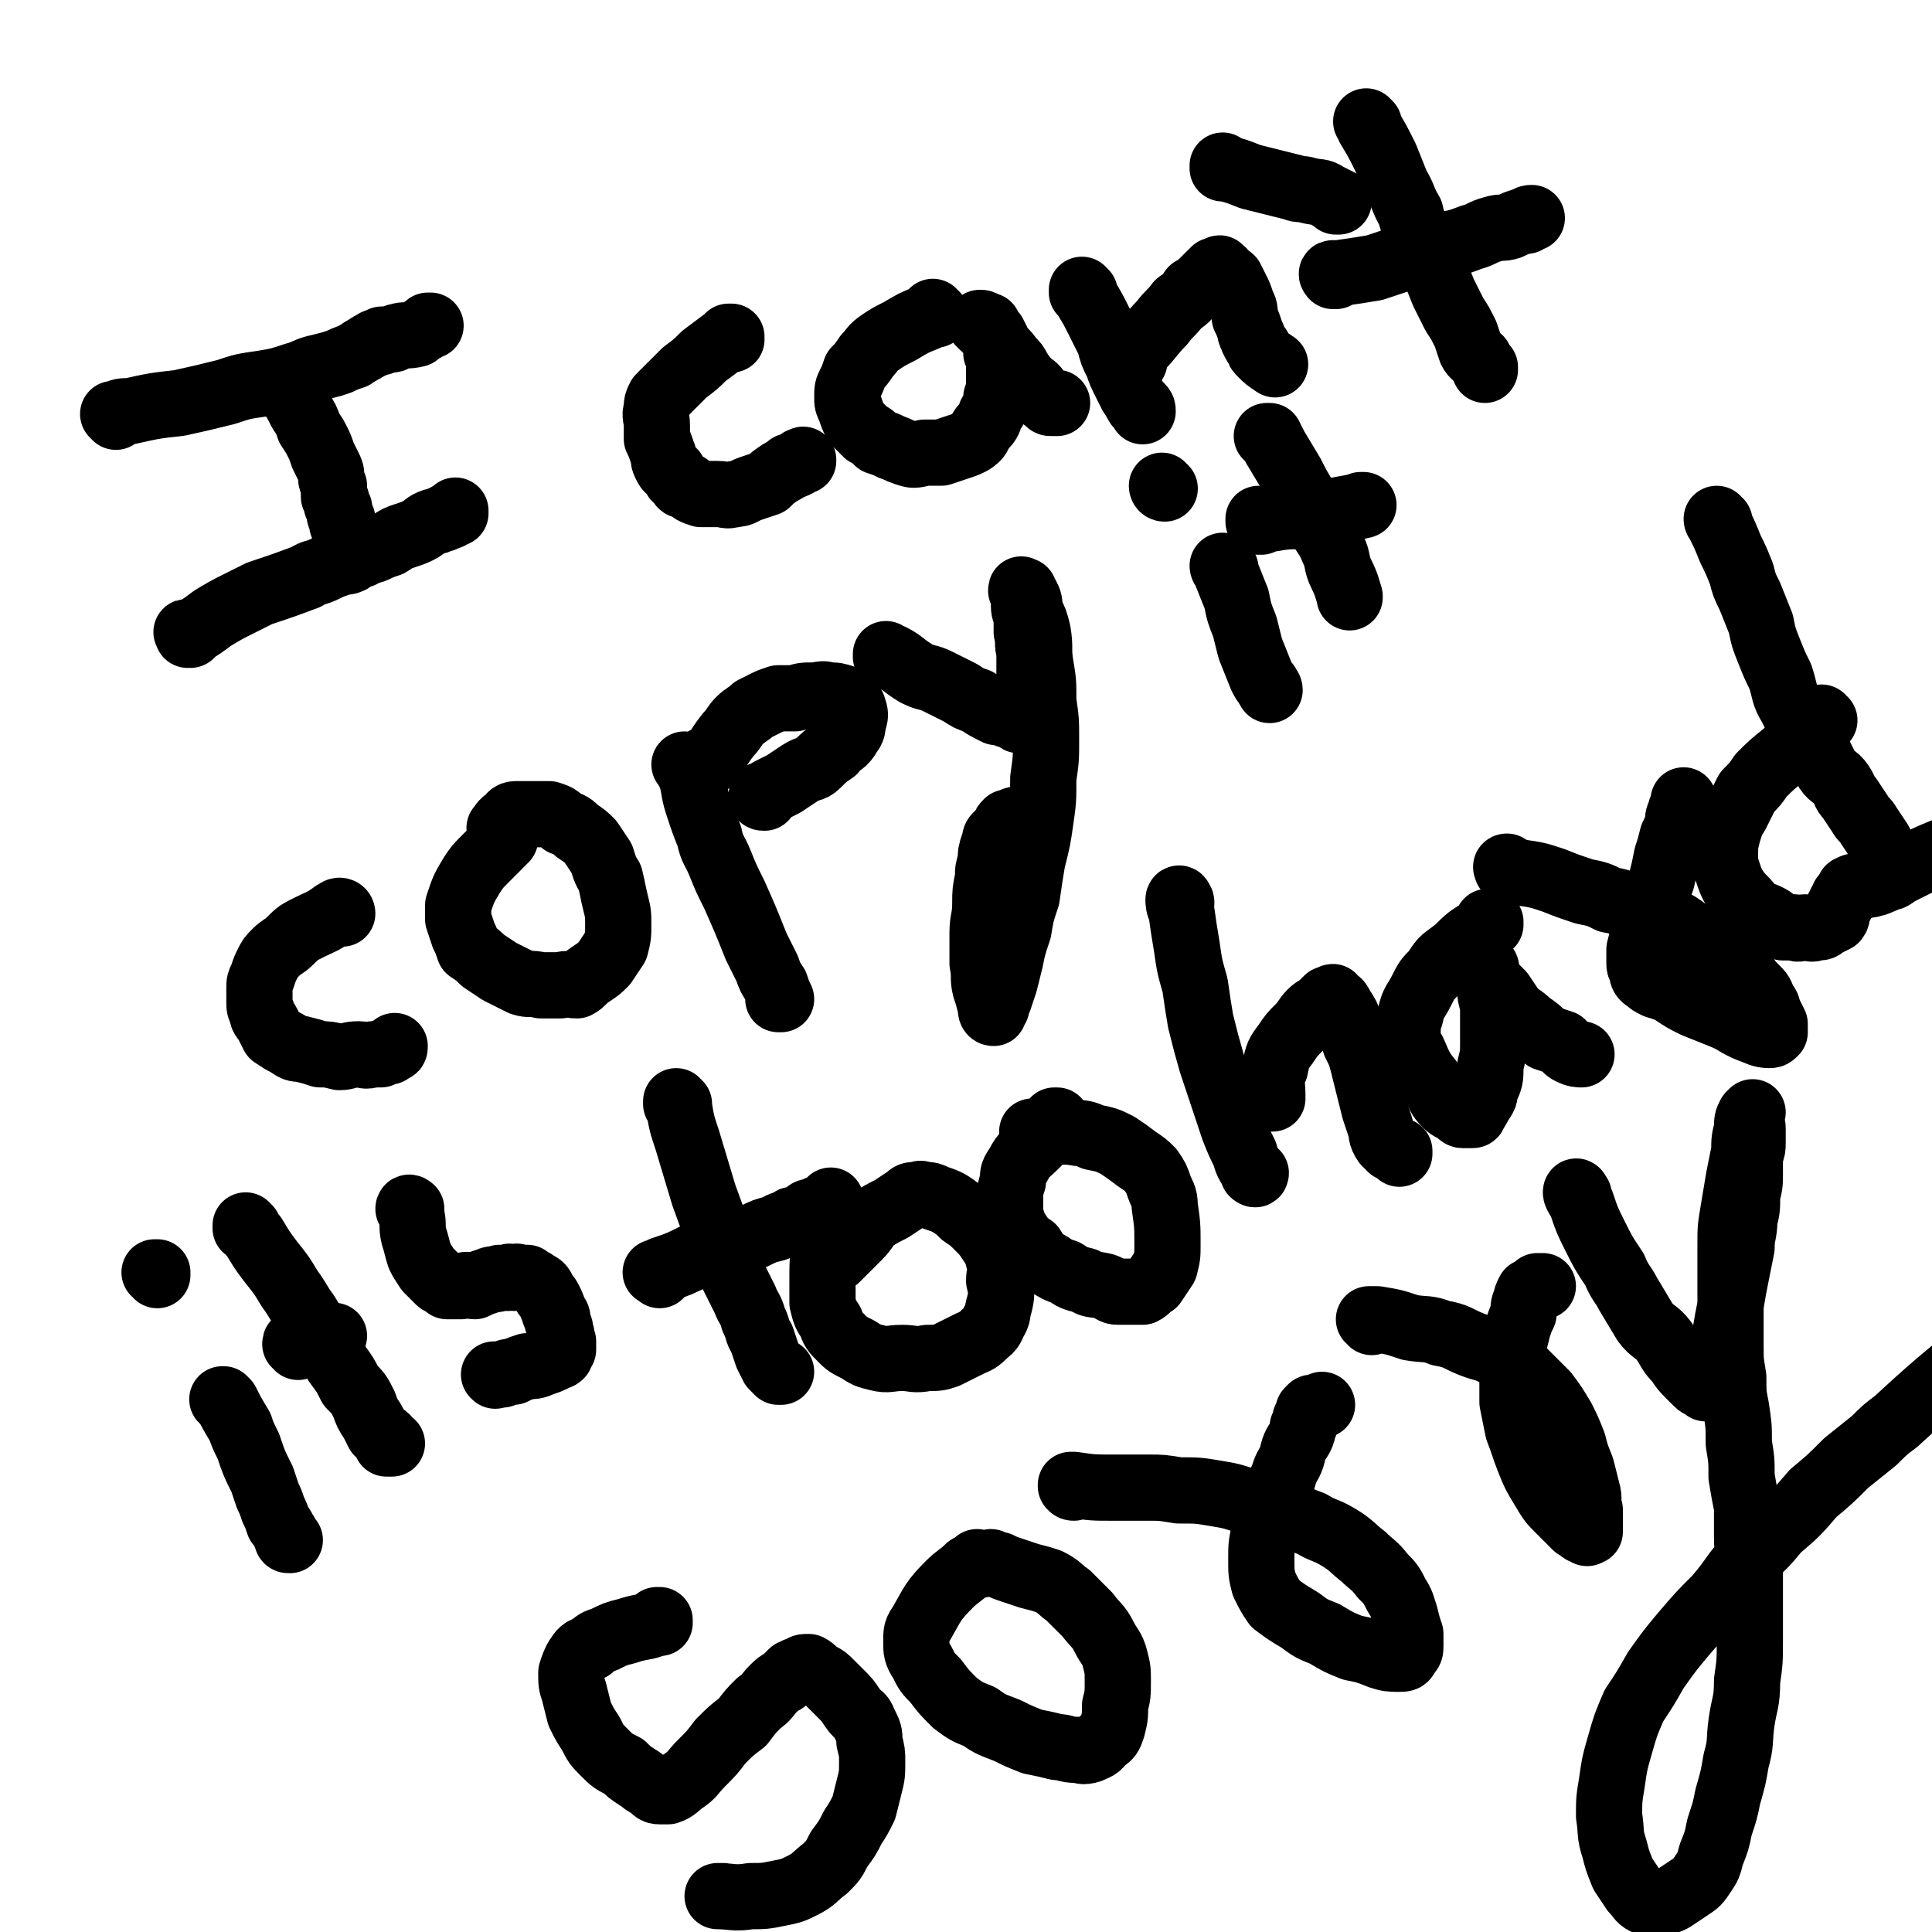 <svg viewBox='0 0 700 700' version='1.1' xmlns='http://www.w3.org/2000/svg' xmlns:xlink='http://www.w3.org/1999/xlink'><g fill='none' stroke='#000000' stroke-width='24' stroke-linecap='round' stroke-linejoin='round'><path d='M42,151c0,0 -1,-1 -1,-1 0,0 0,0 1,0 0,0 0,0 0,0 0,1 -1,0 -1,0 0,0 0,0 1,0 0,0 0,0 0,0 0,1 -1,0 -1,0 0,0 0,0 1,0 0,0 0,0 0,0 2,-1 2,-1 5,-1 9,-2 9,-2 18,-3 9,-2 9,-2 17,-4 6,-2 6,-2 13,-3 6,-1 6,-1 12,-3 4,-1 4,-2 9,-3 4,-1 4,-1 7,-2 2,-1 2,-1 5,-2 1,-1 2,-1 3,-2 1,0 1,-1 2,-1 1,-1 1,-1 2,-1 0,0 0,0 1,-1 0,0 0,0 1,0 0,-1 1,0 1,0 0,-1 0,-1 1,-1 0,0 0,0 0,0 1,0 1,0 1,0 0,0 0,0 1,0 0,0 0,0 1,0 1,0 1,-1 2,-1 3,-1 3,0 7,-1 1,-1 1,-1 3,-2 0,0 0,0 1,-1 0,0 0,0 1,0 0,0 0,0 0,0 '/><path d='M104,140c-1,0 -1,0 -1,-1 0,0 0,1 0,1 0,0 0,0 0,0 0,0 0,0 0,-1 0,0 0,1 0,1 0,0 0,0 0,0 0,0 0,0 0,-1 0,0 0,1 0,1 0,0 0,0 0,0 0,0 0,0 0,-1 0,0 0,1 0,1 1,0 1,0 1,1 3,4 3,4 5,8 2,3 2,3 3,6 2,3 2,3 3,5 1,2 1,2 2,5 1,2 1,2 2,4 1,2 1,2 1,4 0,1 0,1 1,3 0,1 0,1 0,2 0,1 0,1 0,2 1,1 1,1 1,3 1,1 1,1 1,2 0,2 0,2 1,3 0,1 0,1 0,2 1,2 1,2 1,3 0,0 0,0 0,0 0,1 0,1 0,1 0,0 0,0 0,0 0,0 0,0 1,1 0,0 0,0 0,0 '/><path d='M69,230c-1,0 -1,-1 -1,-1 -1,0 0,0 0,1 0,0 0,0 0,0 0,0 0,-1 0,-1 -1,0 0,0 0,1 0,0 0,0 0,0 0,0 0,-1 0,-1 -1,0 0,0 0,1 0,0 0,0 0,0 0,0 0,0 0,0 5,-3 5,-3 9,-6 5,-3 5,-3 9,-5 4,-2 4,-2 8,-4 9,-3 9,-3 17,-6 3,-2 3,-1 7,-3 2,-1 2,-1 5,-2 2,-1 2,0 4,-1 1,-1 1,-1 3,-2 1,0 1,0 1,0 1,-1 1,-1 2,-1 1,-1 1,0 3,-1 2,-1 2,-1 5,-2 3,-2 3,-2 6,-3 3,-1 3,-1 5,-2 2,-1 2,-2 5,-3 1,0 1,0 3,-1 1,0 1,0 2,-1 1,0 1,0 1,0 1,-1 1,-1 1,-1 0,0 0,0 0,0 1,0 1,0 1,0 0,0 0,-1 0,-1 0,0 0,0 0,0 '/><path d='M265,123c0,-1 -1,-1 -1,-1 0,0 1,0 1,0 0,0 0,0 0,0 0,0 -1,0 -1,0 0,0 1,0 1,0 0,0 0,0 0,0 0,0 -1,0 -1,0 0,0 1,0 1,0 -1,1 -1,0 -2,1 -4,3 -4,3 -8,6 -3,3 -3,3 -7,6 -2,2 -2,2 -5,5 -2,2 -2,2 -4,4 -1,2 -1,2 -1,4 -1,3 0,3 0,6 0,2 0,2 0,5 1,2 1,2 2,5 1,2 0,2 1,4 1,2 1,2 3,3 1,2 0,2 2,3 1,2 1,2 3,2 2,2 2,2 5,3 2,0 3,0 6,0 3,0 3,1 6,0 3,0 3,-1 6,-2 3,-1 3,-1 6,-2 2,-2 2,-2 5,-4 2,-1 2,-1 3,-2 1,0 1,0 3,-1 0,0 0,0 1,-1 0,0 0,0 1,0 0,-1 0,0 0,0 0,0 0,0 0,0 '/><path d='M339,114c0,0 -1,0 -1,-1 0,0 0,1 0,1 0,0 0,0 0,0 1,0 0,0 0,-1 0,0 0,1 0,1 0,0 0,0 0,0 1,0 0,0 0,-1 0,0 0,1 0,1 0,0 0,0 0,0 1,0 0,0 0,-1 0,0 0,1 0,1 0,0 -1,0 -2,1 -5,2 -5,2 -10,5 -4,2 -4,2 -7,4 -3,2 -3,3 -5,5 -2,3 -2,3 -4,5 -1,3 -1,3 -2,5 -1,2 -1,2 -1,5 0,2 0,2 1,4 1,3 1,3 2,5 2,2 2,2 4,4 2,1 2,1 4,3 3,1 3,1 5,2 3,1 2,1 5,2 3,1 3,1 7,0 3,0 3,0 6,0 3,-1 3,-1 6,-2 3,-1 3,-1 5,-2 3,-2 2,-2 4,-5 2,-2 2,-2 3,-5 2,-3 2,-3 2,-6 1,-3 1,-3 1,-6 0,-3 0,-3 0,-6 0,-2 0,-2 -1,-4 0,-2 0,-2 0,-4 -1,-1 -1,-1 -1,-3 -1,-1 -1,-1 -2,-1 0,-1 0,-1 0,-2 -1,0 -1,0 -1,0 0,0 0,0 -1,0 0,-1 0,-1 -1,-1 0,0 0,0 0,0 0,0 0,0 0,0 0,0 0,0 0,0 0,0 0,0 0,0 1,0 1,0 2,1 1,1 1,1 3,3 1,2 1,2 2,4 2,3 2,2 4,5 2,2 2,2 3,4 2,3 2,3 4,5 1,1 2,1 3,3 1,1 1,1 2,2 1,1 1,1 2,1 0,1 0,1 1,1 0,0 0,0 0,0 0,0 0,0 1,0 0,0 0,0 1,0 0,0 0,0 0,0 '/><path d='M393,106c0,0 -1,-1 -1,-1 0,0 0,1 0,1 0,0 0,0 0,0 1,0 0,-1 0,-1 0,0 0,1 0,1 0,0 0,0 0,0 1,1 1,1 1,1 3,5 3,5 5,9 2,4 2,4 4,8 1,4 1,4 3,8 1,3 1,3 3,7 1,2 1,2 2,4 1,1 1,2 2,3 0,1 1,1 1,1 1,1 1,1 1,2 0,0 0,0 0,0 '/><path d='M411,131c0,0 -1,-1 -1,-1 0,0 0,0 0,0 0,0 0,0 0,0 1,1 0,0 0,0 0,0 0,0 0,0 0,0 0,0 0,0 1,1 0,0 0,0 1,-2 1,-2 3,-4 4,-4 4,-5 8,-9 3,-4 3,-3 6,-7 3,-2 3,-2 5,-5 2,-1 2,-1 4,-3 2,-2 2,-2 3,-3 1,-1 1,0 1,-1 1,0 1,0 1,0 1,-1 1,-1 1,0 1,0 1,0 1,1 1,1 2,1 3,2 1,2 1,2 2,4 1,2 1,2 2,5 1,2 1,2 1,5 1,2 1,2 2,5 0,2 1,1 1,3 1,2 1,2 2,3 0,1 0,1 1,2 2,2 2,2 5,4 0,0 0,0 0,0 '/><path d='M444,61c0,0 -1,-1 -1,-1 0,0 0,0 0,1 0,0 0,0 0,0 1,0 0,-1 0,-1 0,0 0,0 0,1 0,0 0,0 0,0 1,0 0,-1 0,-1 0,0 0,0 0,1 0,0 0,0 0,0 0,0 0,-1 1,0 4,1 4,1 9,3 4,1 4,1 8,2 4,1 4,1 8,2 2,1 2,0 5,1 4,1 4,0 7,2 2,1 2,1 4,2 0,0 -1,0 -1,0 '/><path d='M496,45c0,0 -1,-1 -1,-1 0,0 0,0 0,0 0,0 0,0 0,0 1,1 0,0 0,0 0,0 0,0 0,0 0,0 0,0 0,0 1,1 0,0 0,0 0,0 0,0 0,0 1,1 1,1 1,2 3,5 3,5 6,11 2,5 2,5 4,10 3,5 2,5 5,10 1,5 2,5 4,10 2,4 2,4 4,9 2,5 2,5 4,10 2,4 2,4 4,8 2,3 2,3 4,7 1,3 1,3 2,6 1,2 2,2 3,3 1,2 1,2 2,4 0,0 0,-1 0,-1 '/><path d='M484,100c-1,0 -1,-1 -1,-1 -1,0 0,1 0,1 0,0 0,0 0,0 0,0 0,-1 0,-1 -1,0 0,1 0,1 0,0 0,0 0,0 0,0 0,-1 0,-1 -1,0 0,1 0,1 1,0 1,-1 2,-1 7,-1 7,-1 13,-2 6,-2 6,-2 12,-4 6,-2 6,-2 12,-4 5,-1 6,-1 11,-3 4,-1 4,-2 8,-3 3,-1 3,0 6,-1 2,-1 2,-1 5,-2 0,0 0,0 1,0 1,-1 1,-1 2,-1 0,0 0,0 0,0 '/><path d='M124,331c0,0 0,-1 -1,-1 0,0 1,0 1,1 0,0 0,0 0,0 0,0 0,-1 -1,-1 0,0 1,0 1,1 0,0 0,0 0,0 0,0 0,-1 -1,-1 0,0 1,0 1,1 0,0 0,0 0,0 0,0 0,-1 -1,-1 -1,0 -1,1 -2,1 -4,3 -5,3 -9,5 -4,2 -4,2 -7,5 -2,2 -3,2 -5,4 -2,2 -2,2 -3,4 -1,2 -1,2 -2,5 -1,2 -1,2 -1,4 0,3 0,3 0,5 0,2 0,2 1,4 0,2 1,2 2,4 1,2 1,2 2,4 3,2 3,2 5,3 3,2 3,2 5,2 4,1 4,1 7,2 3,0 3,0 7,1 3,0 3,-1 7,-1 2,0 2,1 5,0 1,0 1,0 3,0 1,-1 1,-1 3,-1 0,0 0,0 1,-1 1,0 1,0 1,-1 0,0 0,0 0,0 '/><path d='M183,304c0,-1 0,-1 -1,-1 0,0 1,0 1,0 0,0 0,0 0,0 0,0 0,0 -1,0 0,0 1,0 1,0 0,0 0,0 0,0 0,0 0,0 -1,0 0,0 1,0 1,0 0,0 0,0 0,0 0,0 0,-1 -1,0 0,0 0,1 0,2 -3,3 -3,3 -6,6 -3,3 -3,3 -5,6 -3,5 -3,5 -5,11 0,3 0,3 0,5 1,3 1,3 2,6 1,2 1,2 2,5 3,2 3,2 5,4 3,2 3,2 6,4 4,2 4,2 8,4 3,1 3,0 7,1 3,0 3,0 7,0 3,-1 3,0 6,0 2,-1 2,-2 5,-4 3,-2 3,-2 5,-4 2,-3 2,-3 4,-6 1,-4 1,-4 1,-8 0,-4 0,-4 -1,-8 -1,-4 -1,-5 -2,-9 -2,-3 -2,-4 -3,-7 -2,-3 -2,-3 -4,-6 -2,-2 -2,-2 -5,-4 -2,-2 -2,-2 -5,-3 -2,-2 -2,-2 -5,-3 -2,0 -3,0 -5,0 -2,0 -2,0 -4,0 -2,0 -2,0 -3,0 -2,0 -2,1 -3,2 -2,1 -2,2 -3,3 0,0 0,0 1,-1 '/><path d='M249,278c0,0 0,0 -1,-1 0,0 1,1 1,1 0,0 0,0 0,0 0,0 0,0 -1,-1 0,0 1,1 1,1 0,0 0,0 0,0 0,0 -1,-1 -1,-1 1,1 1,2 2,3 2,6 1,6 3,12 2,6 2,6 4,11 1,5 2,5 4,10 2,5 2,5 5,11 4,9 4,9 8,19 2,4 2,4 4,8 1,3 1,3 3,6 1,3 1,3 2,5 0,0 -1,0 -1,0 '/><path d='M257,276c0,0 -1,-1 -1,-1 0,0 0,0 1,1 0,0 0,0 0,0 0,0 -1,-1 -1,-1 0,0 0,0 1,1 0,0 0,0 0,0 0,0 -1,0 -1,-1 0,0 1,0 1,0 4,-4 3,-4 7,-9 2,-2 2,-3 4,-5 2,-2 3,-2 5,-4 2,-1 2,-1 4,-2 2,-1 2,-1 5,-2 3,0 3,0 6,0 3,-1 3,-1 7,-1 2,0 3,-1 5,0 3,0 3,0 6,1 1,1 2,1 3,3 1,3 1,3 0,6 0,3 -1,3 -2,5 -2,3 -3,2 -5,5 -3,2 -3,2 -6,5 -2,2 -3,1 -6,3 -3,2 -3,2 -6,4 -2,1 -2,1 -4,2 -2,1 -2,1 -3,2 -1,0 -1,0 -1,0 0,0 0,0 0,0 0,0 0,0 0,0 0,1 0,1 1,1 0,0 0,0 0,0 '/><path d='M322,238c0,0 -1,-1 -1,-1 0,0 0,1 0,1 0,0 0,0 0,0 1,0 0,-1 0,-1 0,0 0,1 0,1 0,0 0,0 0,0 1,0 0,-1 0,-1 0,0 0,1 0,1 0,0 0,0 0,0 1,0 1,0 2,0 4,2 4,3 9,6 4,2 4,1 8,3 4,2 4,2 8,4 3,2 3,2 6,3 3,2 3,2 7,4 2,0 2,0 4,1 2,0 2,1 3,1 1,1 1,1 2,1 1,0 1,0 1,0 1,0 1,0 1,0 0,0 1,0 1,-1 0,-1 0,-1 0,-3 1,-3 0,-3 0,-7 0,-3 1,-3 0,-6 0,-4 0,-4 0,-8 -1,-3 0,-3 -1,-7 0,-3 0,-3 0,-6 -1,-2 -1,-2 -1,-5 0,-1 0,-1 0,-3 0,0 0,0 0,-1 0,0 0,0 0,0 0,0 0,0 0,0 0,0 -1,0 -1,0 0,-1 0,0 1,0 0,1 0,1 1,2 1,2 1,2 1,5 2,4 2,4 3,8 1,6 0,6 1,12 1,6 1,6 1,13 1,7 1,7 1,14 0,7 0,7 -1,14 0,8 0,8 -1,15 -1,7 -1,7 -3,15 -1,6 -1,6 -2,13 -2,6 -2,6 -3,12 -2,6 -2,6 -3,11 -1,4 -1,4 -2,8 -1,3 -1,3 -2,6 -1,1 -1,1 -1,3 -1,1 -1,2 -1,2 -1,0 -1,-1 -1,-2 -1,-4 -1,-4 -2,-7 -1,-4 0,-4 -1,-9 0,-5 0,-5 0,-11 0,-5 1,-5 1,-11 0,-4 0,-4 1,-9 0,-3 0,-3 1,-6 0,-3 0,-3 1,-6 1,-1 0,-2 1,-3 1,-1 1,-1 2,-1 0,-1 0,-1 1,-2 0,-1 0,-1 1,-2 0,0 0,1 1,1 0,-1 0,-1 0,-1 1,0 1,0 1,0 0,0 0,-1 1,-1 0,0 0,0 0,0 '/><path d='M444,206c0,0 -1,0 -1,-1 0,0 0,1 1,1 0,0 0,0 0,0 0,0 -1,0 -1,-1 0,0 0,1 1,1 0,0 0,0 0,0 0,1 0,1 0,1 2,5 2,5 4,10 1,5 1,5 3,10 1,4 1,4 2,8 2,5 2,5 4,10 1,2 1,2 2,3 0,1 1,1 1,2 0,0 0,0 0,0 '/><path d='M422,177c0,0 -1,0 -1,-1 0,0 0,1 1,1 0,0 0,0 0,0 0,0 -1,0 -1,-1 0,0 0,1 1,1 0,0 0,0 0,0 0,0 -1,0 -1,-1 '/><path d='M460,159c0,0 -1,-1 -1,-1 0,0 1,0 1,0 0,0 0,0 0,0 0,1 -1,0 -1,0 0,0 1,0 1,0 0,0 0,0 0,0 1,2 1,2 2,4 3,5 3,5 6,10 2,4 2,4 5,9 3,4 3,4 5,9 2,4 3,4 5,9 2,4 1,5 3,9 2,4 2,5 3,8 0,1 0,0 0,0 '/><path d='M457,189c0,0 -1,0 -1,-1 0,0 0,1 0,1 0,0 0,0 0,0 1,0 0,0 0,-1 0,0 0,1 0,1 0,0 0,0 0,0 1,0 0,0 0,-1 0,0 0,1 0,1 2,0 2,-1 4,-1 6,-1 6,-1 12,-1 6,-1 6,-1 12,-2 5,-1 6,-1 10,-2 0,0 -1,0 -1,0 '/><path d='M82,508c-1,-1 -1,-1 -1,-1 -1,0 0,0 0,0 0,0 0,0 0,0 0,0 0,0 0,0 -1,0 0,0 0,0 0,0 0,0 0,0 0,0 -1,0 0,0 0,0 0,0 1,1 2,4 2,4 5,9 1,3 1,3 3,7 2,6 2,6 5,12 1,3 1,3 2,6 1,2 1,2 2,5 1,2 1,2 2,5 1,1 1,1 2,3 1,1 0,1 1,2 0,1 0,1 1,1 0,0 0,0 0,0 0,0 0,0 0,0 '/><path d='M57,462c0,-1 -1,-1 -1,-1 0,0 1,0 1,0 0,0 0,0 0,0 0,0 -1,0 -1,0 0,0 1,0 1,0 0,0 0,0 0,0 0,0 -1,0 -1,0 0,0 1,0 1,0 '/><path d='M90,445c0,0 -1,-1 -1,-1 0,0 0,1 0,1 0,0 0,0 0,0 1,0 0,-1 0,-1 0,0 0,1 0,1 0,0 0,0 0,0 1,0 0,-1 0,-1 1,1 1,2 3,4 3,5 3,5 6,9 4,5 4,5 7,10 3,4 3,5 6,9 3,5 3,5 6,9 3,4 3,4 5,9 3,4 3,4 5,8 3,3 3,3 5,7 1,3 1,3 3,6 1,2 1,2 2,4 1,1 2,1 3,2 0,1 0,1 0,2 1,0 1,0 2,0 0,0 -1,0 -1,0 '/><path d='M108,488c0,-1 -1,-1 -1,-1 0,-1 0,0 1,0 0,0 0,0 0,0 0,0 -1,0 -1,0 0,-1 0,0 1,0 0,0 0,0 0,0 0,0 -1,0 -1,0 0,-1 1,0 1,0 4,0 4,-1 8,-2 3,0 3,0 5,-1 0,0 0,0 -1,0 '/><path d='M149,439c0,-1 -1,-1 -1,-1 0,0 1,0 1,0 0,0 0,0 0,0 0,0 -1,0 -1,0 0,0 1,0 1,0 0,0 0,0 0,0 0,0 -1,-1 -1,0 0,0 1,1 1,2 1,4 0,4 1,8 1,3 1,4 2,7 1,2 1,2 3,5 1,1 1,1 2,2 1,1 1,1 2,2 1,1 1,0 2,1 0,0 0,0 1,1 0,0 0,0 1,0 0,0 0,0 1,0 2,0 2,0 3,0 3,-1 3,0 5,0 2,-1 2,-1 5,-2 2,-1 2,0 4,-1 1,0 1,0 3,0 1,-1 1,0 2,0 1,0 1,-1 2,0 2,0 2,0 3,0 1,1 2,1 3,2 2,1 2,1 3,3 1,2 1,1 2,3 1,2 1,2 2,5 1,1 1,1 1,3 1,2 1,2 1,4 1,1 0,1 1,3 0,1 0,1 0,2 0,1 0,1 0,1 -1,1 -1,1 -1,2 -1,1 -1,0 -2,1 -2,1 -2,1 -5,2 -2,1 -3,1 -5,1 -3,1 -3,1 -5,2 -2,0 -2,0 -4,1 -1,0 -1,0 -2,0 0,0 0,0 -1,0 0,0 0,0 0,0 0,0 0,0 0,0 1,1 0,0 0,0 '/><path d='M246,400c0,0 -1,-1 -1,-1 0,0 0,0 0,1 0,0 0,0 0,0 1,0 0,-1 0,-1 0,0 0,0 0,1 0,0 0,0 1,0 0,0 0,0 0,1 1,6 1,6 3,12 3,10 3,10 6,20 4,11 4,11 8,21 1,5 1,5 3,9 2,4 2,4 4,8 1,3 2,3 3,7 2,4 1,4 3,7 1,3 1,3 2,6 1,2 1,2 2,4 1,1 1,1 2,2 0,0 0,0 1,0 0,0 0,0 0,0 '/><path d='M239,462c-1,-1 -1,-1 -1,-1 -1,0 0,0 0,0 0,0 0,0 0,0 0,0 0,0 0,0 -1,0 0,0 0,0 0,0 0,0 0,0 1,0 1,0 2,-1 6,-2 6,-2 12,-5 6,-2 6,-1 11,-3 5,-2 5,-2 10,-4 4,-2 4,-2 8,-3 3,-2 3,-1 6,-3 3,0 3,-1 5,-2 1,-1 1,-1 3,-1 1,-1 1,-1 2,-1 1,0 1,0 2,-1 0,0 0,0 1,0 0,-1 0,0 0,0 1,-1 0,-1 1,-1 0,0 0,0 0,0 0,0 0,0 0,0 0,0 0,0 0,0 0,0 0,0 0,0 1,0 0,0 0,-1 0,0 0,1 0,1 0,0 0,0 0,0 0,0 0,0 0,1 0,0 0,0 0,1 -1,3 -1,3 -1,5 -1,3 -1,3 -1,6 -1,8 -1,8 -1,16 0,4 0,4 0,7 1,4 1,4 3,7 1,3 1,3 4,6 2,2 2,2 6,4 3,2 3,2 7,3 4,1 4,0 9,0 4,0 4,1 9,0 4,0 4,0 7,-1 4,-2 4,-2 8,-4 2,-1 3,-1 5,-3 2,-2 3,-2 4,-5 2,-3 1,-3 2,-6 1,-4 1,-5 0,-9 0,-3 1,-3 0,-7 -1,-4 -1,-4 -3,-7 -2,-3 -2,-3 -5,-6 -2,-2 -2,-2 -5,-4 -2,-2 -2,-2 -5,-4 -2,-1 -2,-1 -5,-2 -2,-1 -2,-1 -4,-1 -2,-1 -2,0 -3,0 -2,0 -2,0 -3,1 -3,2 -3,2 -6,4 -4,2 -4,2 -7,4 -3,3 -2,3 -5,6 -2,2 -2,2 -4,4 -2,2 -2,2 -4,4 0,0 0,0 0,0 '/><path d='M383,407c0,0 0,-1 -1,-1 0,0 1,0 1,0 0,0 0,0 0,0 0,1 0,0 -1,0 0,0 1,0 1,0 0,0 0,0 0,0 0,1 0,0 -1,0 0,0 1,0 1,0 -4,5 -4,5 -8,9 -3,3 -4,3 -6,7 -2,3 -2,3 -2,6 -1,3 -1,3 -1,5 0,4 0,4 0,7 1,3 1,4 3,7 2,3 2,3 5,5 2,3 2,4 6,6 3,2 3,2 6,3 3,2 3,2 7,3 3,2 3,1 7,2 3,1 3,2 5,2 3,0 3,0 5,0 2,0 2,0 4,0 2,-1 2,-2 4,-3 2,-3 2,-3 4,-6 1,-4 1,-4 1,-8 0,-7 0,-7 -1,-14 0,-4 -1,-4 -2,-7 -1,-3 -1,-3 -3,-6 -2,-2 -2,-2 -5,-4 -4,-3 -4,-3 -7,-5 -4,-2 -4,-2 -9,-3 -4,-2 -4,-1 -8,-2 -3,0 -3,0 -6,0 -2,0 -2,0 -4,0 -2,0 -2,0 -3,0 0,0 0,0 -1,0 0,0 0,0 0,0 '/><path d='M428,327c0,-1 -1,-1 -1,-1 0,0 0,0 0,0 0,0 0,0 0,0 1,0 0,0 0,0 0,0 0,0 0,0 0,0 0,0 0,0 1,0 0,-1 0,0 0,1 0,2 1,4 1,7 1,7 2,13 1,7 1,7 3,14 1,7 1,7 2,13 2,8 2,8 4,15 2,6 2,6 4,12 2,6 2,6 4,12 2,5 2,5 4,9 1,4 2,5 4,7 0,1 -1,0 -1,0 '/><path d='M461,398c0,0 0,-1 -1,-1 0,0 1,0 1,0 0,0 0,0 0,0 0,1 0,0 -1,0 0,0 1,0 1,0 0,0 0,0 0,0 0,1 0,0 -1,0 0,0 1,0 1,0 0,0 0,0 0,0 0,1 0,0 -1,0 0,0 0,0 1,0 0,-5 -1,-6 1,-10 1,-5 1,-5 4,-9 2,-3 2,-3 5,-6 2,-2 2,-3 4,-5 2,-2 2,-1 4,-3 1,-1 1,-1 2,-2 1,0 1,0 1,0 1,-1 1,-1 1,0 2,1 2,1 3,3 2,3 2,3 3,6 2,3 1,3 2,7 2,4 2,4 3,8 1,4 1,4 2,8 1,4 1,4 2,8 1,3 1,3 2,6 1,3 0,3 2,6 1,1 1,1 2,2 2,1 2,1 3,2 0,0 0,-1 0,-1 '/><path d='M540,335c0,0 -1,-1 -1,-1 0,0 0,0 1,0 0,0 0,0 0,0 0,1 -1,0 -1,0 0,0 0,0 1,0 0,0 0,0 0,0 -1,0 -1,0 -1,0 -1,2 -1,2 -2,3 -5,3 -5,3 -9,7 -5,4 -5,3 -8,8 -3,3 -3,3 -5,7 -2,4 -3,4 -4,9 -1,3 -1,3 -1,7 0,3 0,3 2,6 3,7 3,7 8,13 2,3 1,3 4,6 1,1 1,1 3,2 2,1 2,2 3,2 2,0 2,0 3,0 1,0 1,0 1,-1 1,-1 1,-1 2,-3 2,-3 2,-3 2,-5 2,-4 2,-4 2,-9 1,-4 1,-4 1,-8 0,-4 0,-4 0,-8 0,-3 0,-3 0,-6 -1,-3 -1,-3 -1,-6 -1,-2 -1,-2 -1,-3 0,-1 0,-1 0,-2 -1,-1 -1,-1 -1,-2 0,0 0,0 0,0 0,0 0,0 0,0 1,0 0,-1 0,-1 0,2 1,3 2,6 2,2 2,2 4,4 2,3 2,3 4,6 3,3 3,2 6,5 3,2 3,2 6,5 3,1 3,1 6,2 2,2 1,2 3,3 2,1 3,1 4,1 0,0 0,0 0,0 '/><path d='M547,315c0,0 -1,0 -1,-1 0,0 0,1 0,1 0,0 0,0 0,0 1,0 0,0 0,-1 0,0 0,1 0,1 0,0 0,0 0,0 1,0 -1,-1 0,-1 1,1 2,1 4,2 7,1 7,1 13,3 5,2 5,2 11,4 5,1 5,1 9,3 6,1 6,2 11,4 5,1 5,1 10,3 4,2 4,2 8,5 4,2 4,2 8,5 4,2 4,2 7,5 3,2 3,3 5,5 2,3 2,3 4,5 2,2 2,2 3,5 2,2 1,2 2,4 1,2 1,2 2,4 0,1 0,1 0,1 0,1 0,1 0,2 -1,1 -1,1 -2,1 -3,0 -4,-1 -7,-2 -5,-2 -5,-3 -10,-5 -5,-2 -5,-2 -10,-4 -4,-2 -4,-2 -7,-4 -3,-2 -4,-2 -7,-3 -2,-1 -2,-1 -3,-2 -2,-1 -2,-2 -2,-3 -1,-2 -1,-2 -1,-3 0,-2 0,-2 0,-5 1,-4 1,-4 2,-7 1,-4 1,-4 3,-8 1,-5 1,-5 3,-10 1,-4 1,-4 2,-9 1,-3 1,-3 2,-7 1,-2 1,-2 2,-5 0,-2 0,-2 1,-4 0,-1 0,-1 1,-2 0,-1 0,-1 0,-2 0,0 0,0 0,0 '/><path d='M623,189c0,0 -1,0 -1,-1 0,0 0,1 1,1 0,0 0,0 0,0 0,0 -1,0 -1,-1 0,0 0,1 1,1 0,0 0,0 0,0 0,0 0,0 0,1 2,4 2,4 4,9 2,4 2,4 4,9 1,4 1,4 3,8 2,5 2,5 4,10 1,5 1,5 3,10 2,5 2,5 4,9 2,6 1,6 4,11 2,4 2,4 4,8 2,4 2,4 5,7 2,4 2,4 4,8 2,3 3,2 5,5 2,3 1,3 3,5 2,3 2,3 4,6 1,2 2,2 3,4 2,3 2,3 4,6 1,2 1,2 2,4 1,1 0,1 1,3 1,1 1,1 2,2 0,0 0,0 0,1 0,0 1,0 1,1 0,0 0,0 1,0 0,0 0,0 0,0 '/><path d='M661,261c0,0 -1,-1 -1,-1 0,0 1,1 1,1 0,0 0,0 0,0 0,0 -1,-1 -1,-1 0,0 1,1 1,1 0,0 0,0 0,0 0,0 -1,-1 -1,-1 0,0 1,1 1,1 0,0 0,0 0,0 -1,0 -1,0 -2,1 -6,5 -6,5 -12,11 -5,4 -5,4 -9,8 -2,3 -2,3 -5,6 -2,4 -2,4 -4,8 -2,3 -2,4 -3,7 -1,4 -1,4 -1,8 0,3 0,3 1,6 1,3 1,3 2,5 2,3 2,3 4,5 2,2 2,3 4,4 2,2 2,1 4,2 2,1 2,1 3,2 2,1 2,1 3,2 2,0 2,0 4,0 2,1 2,0 4,0 2,0 2,1 4,0 2,0 2,0 3,-1 2,-1 2,-1 4,-2 1,-1 0,-2 1,-3 0,0 0,0 0,-1 1,-1 1,-1 1,-2 1,-1 1,-1 1,-2 1,0 1,0 1,-1 0,0 0,0 1,-1 0,-1 0,-1 0,-1 2,-1 2,-1 5,-1 2,-1 2,0 4,-1 2,0 1,-1 3,-1 1,-1 1,0 2,-1 2,0 2,-1 4,-2 12,-6 12,-6 25,-11 '/><path d='M239,588c0,0 -1,-1 -1,-1 0,0 1,0 1,0 0,0 0,0 0,0 0,1 -1,0 -1,0 0,0 1,0 1,0 0,0 0,0 0,0 0,1 0,0 -1,0 0,0 1,1 0,1 -5,2 -5,1 -11,3 -4,1 -4,1 -8,3 -3,1 -3,1 -5,3 -3,1 -3,1 -5,4 -1,2 -1,2 -2,5 0,4 0,4 1,7 1,4 1,4 2,8 2,4 2,4 4,7 2,4 2,4 5,7 3,3 3,3 7,5 2,2 2,2 5,4 2,1 2,2 5,3 1,1 1,2 3,2 2,0 2,0 3,0 3,-1 3,-2 6,-4 3,-2 3,-3 6,-6 4,-4 4,-4 7,-8 4,-4 4,-4 8,-7 3,-4 3,-4 6,-7 3,-2 3,-3 5,-5 2,-2 2,-2 4,-3 2,-2 2,-2 3,-3 1,0 1,-1 3,-1 1,-1 1,-1 3,-1 2,1 2,2 4,3 2,1 2,1 4,3 2,2 2,2 4,4 2,2 2,2 4,5 2,3 3,2 4,5 2,4 2,4 2,7 1,4 1,4 1,7 0,5 0,5 -1,9 -1,4 -1,4 -2,8 -2,4 -2,4 -4,7 -2,4 -2,4 -5,8 -2,4 -2,4 -5,7 -4,3 -4,4 -8,6 -4,2 -4,2 -9,3 -5,1 -5,1 -10,1 -6,1 -7,0 -12,0 0,0 1,0 2,0 '/><path d='M355,567c0,0 -1,-1 -1,-1 0,0 0,0 0,0 0,0 0,0 0,0 1,1 0,0 0,0 0,0 0,0 0,0 0,0 0,0 0,1 -1,0 -1,0 -3,1 -3,3 -4,3 -7,6 -6,6 -6,7 -10,14 -2,3 -2,3 -2,7 0,3 0,4 2,7 2,4 2,4 5,7 3,4 3,4 7,8 4,3 4,3 9,5 4,3 5,3 10,5 4,2 4,2 9,4 5,1 5,1 9,2 3,0 3,1 7,1 2,0 2,1 5,0 2,-1 3,-1 4,-3 3,-2 3,-2 4,-5 1,-4 1,-4 1,-8 1,-4 1,-4 1,-9 0,-4 0,-4 -1,-8 -1,-4 -2,-4 -4,-8 -2,-4 -3,-4 -6,-8 -3,-3 -3,-3 -7,-7 -3,-2 -3,-3 -7,-5 -3,-1 -3,-1 -7,-2 -3,-1 -3,-1 -6,-2 -3,-1 -3,-1 -5,-2 -1,0 -1,0 -3,-1 0,0 0,0 0,0 '/><path d='M389,539c-1,0 -1,-1 -1,-1 0,0 0,0 0,0 0,0 0,0 0,0 0,1 0,0 0,0 0,0 0,0 0,0 1,0 1,0 1,0 7,1 7,1 14,1 6,0 6,0 13,0 5,0 5,0 11,1 7,0 7,0 13,1 6,1 6,1 12,3 6,1 6,1 12,3 6,2 5,3 11,5 5,3 5,2 10,5 5,3 5,4 9,7 3,3 4,3 7,7 3,3 3,3 5,7 2,3 2,4 3,7 1,4 1,4 2,7 0,2 0,2 0,4 0,2 0,2 -1,3 -1,2 -1,2 -3,2 -3,0 -4,0 -7,-1 -5,-2 -5,-2 -10,-3 -5,-2 -5,-2 -10,-5 -5,-2 -5,-2 -9,-5 -5,-3 -5,-3 -9,-6 -2,-3 -2,-3 -4,-7 -1,-4 -1,-4 -1,-9 0,-5 0,-5 1,-10 1,-5 2,-5 4,-11 1,-5 1,-5 3,-9 1,-4 2,-4 3,-7 1,-4 1,-4 3,-7 1,-2 1,-2 1,-4 1,-1 1,-1 1,-3 1,-1 1,-1 1,-2 0,-1 0,-1 1,-1 0,-1 0,-1 1,-1 1,0 1,0 3,-1 0,0 0,0 0,0 '/><path d='M497,479c0,-1 -1,-1 -1,-1 0,0 0,0 0,0 0,0 0,0 0,0 1,0 0,0 0,0 0,0 0,0 0,0 0,0 0,0 0,0 1,0 0,0 0,0 0,0 0,0 0,0 2,0 2,0 3,0 6,1 6,1 12,3 6,1 6,0 11,2 6,1 6,2 11,4 5,2 5,1 10,4 5,3 5,3 9,6 4,4 4,4 8,8 3,4 3,4 6,9 2,4 2,4 4,9 1,4 1,4 3,9 1,4 1,4 2,8 1,3 0,4 1,7 0,2 0,2 0,5 0,2 0,2 0,3 -1,0 -1,1 -1,0 -2,0 -2,-1 -4,-2 -3,-3 -3,-3 -6,-6 -3,-3 -3,-3 -6,-8 -3,-5 -3,-5 -5,-10 -2,-5 -2,-6 -4,-11 -1,-5 -1,-5 -2,-10 0,-5 0,-5 0,-10 0,-4 0,-4 0,-9 1,-4 1,-4 2,-8 1,-3 1,-3 2,-5 0,-3 0,-3 1,-5 0,-1 0,-1 1,-3 1,0 1,0 2,-1 0,0 0,0 1,-1 1,0 1,0 2,0 0,0 0,0 0,0 '/><path d='M572,433c0,0 -1,-1 -1,-1 0,0 0,0 0,0 0,0 0,0 0,0 1,1 0,0 0,0 0,0 0,0 0,0 0,0 0,0 0,0 1,1 0,-1 0,0 0,1 1,2 2,4 2,6 2,6 5,12 3,6 3,6 7,12 2,5 3,5 5,9 3,5 3,5 6,10 3,4 4,3 7,7 2,3 2,4 5,7 2,3 2,3 4,5 2,2 2,2 3,3 1,1 2,1 3,2 1,0 1,0 2,0 0,0 0,0 0,0 1,-2 1,-2 2,-4 0,-3 0,-4 1,-7 1,-4 1,-4 2,-8 1,-6 1,-6 2,-11 1,-6 1,-6 2,-11 1,-5 1,-5 2,-10 0,-5 1,-5 1,-10 1,-4 1,-4 1,-9 1,-4 1,-4 1,-8 0,-3 0,-3 0,-6 1,-3 1,-3 1,-5 0,-2 0,-2 0,-5 0,-1 0,-1 -1,-2 0,-1 0,-1 0,-2 0,0 0,-1 0,-1 0,0 0,0 0,0 0,0 0,0 1,-1 0,0 0,0 0,0 -1,1 -1,1 -1,1 -1,2 -1,2 -1,5 -1,4 -1,4 -1,8 -1,5 -1,5 -2,10 -1,6 -1,6 -2,12 -1,6 -1,6 -1,12 0,6 0,6 0,12 0,6 0,6 0,13 0,5 0,5 0,11 0,6 0,6 1,12 0,6 0,6 1,11 1,7 1,6 1,13 1,6 1,6 1,12 1,6 1,6 2,11 0,6 0,6 0,11 0,6 1,6 1,12 0,7 0,7 0,13 0,6 0,6 0,12 0,8 0,8 -1,15 0,8 -1,8 -2,15 -1,7 0,7 -2,14 -1,6 -1,6 -3,13 -1,5 -1,5 -3,11 -1,5 -1,5 -3,10 -1,4 -1,4 -3,7 -2,3 -2,3 -5,5 -3,2 -3,2 -6,4 -2,1 -2,1 -5,1 -2,0 -3,1 -5,0 -2,-1 -2,-2 -4,-4 -2,-3 -2,-3 -4,-6 -2,-5 -2,-5 -3,-9 -2,-6 -1,-6 -2,-12 0,-6 0,-6 1,-12 1,-7 1,-7 3,-14 2,-7 2,-7 5,-14 4,-6 4,-6 8,-13 5,-7 5,-7 10,-13 6,-7 6,-7 12,-13 6,-7 5,-7 11,-14 6,-5 6,-5 11,-11 7,-6 7,-6 13,-13 6,-5 6,-5 12,-11 5,-4 5,-4 10,-8 4,-4 4,-4 8,-7 12,-11 12,-11 24,-21 '/></g>
</svg>